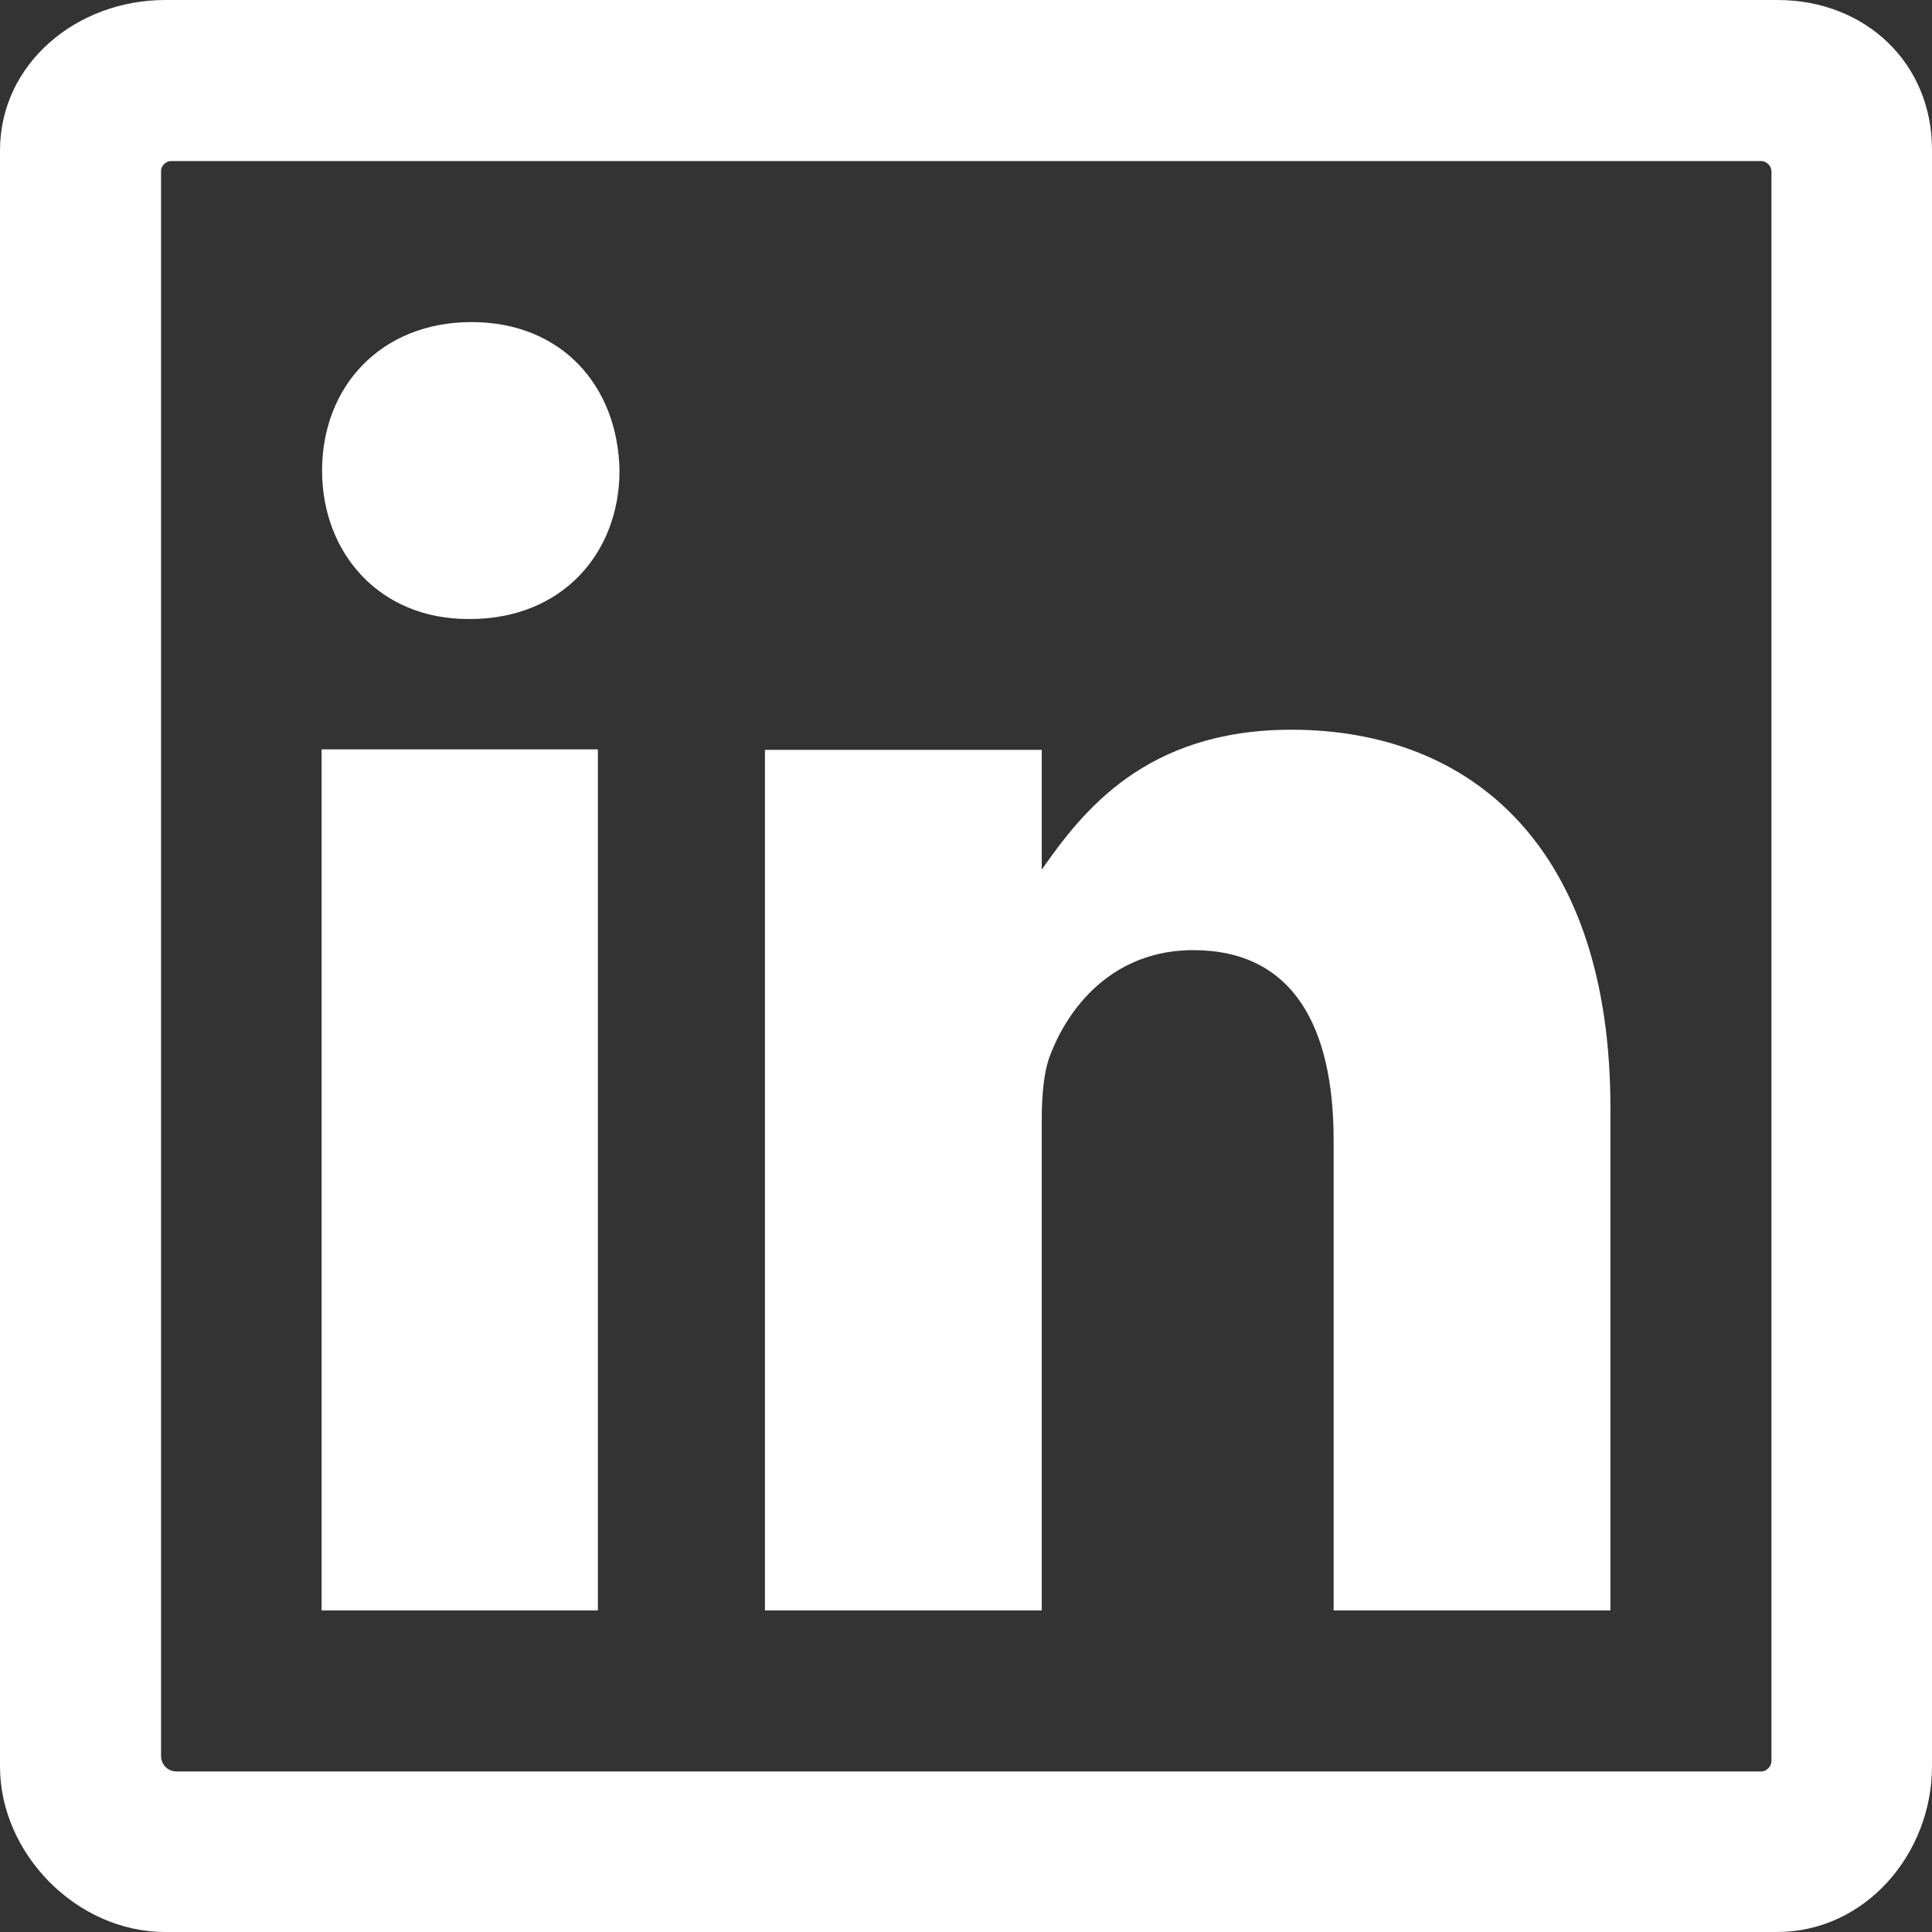 <?xml version="1.0" encoding="UTF-8" standalone="no"?>
<svg
   xmlns:dc="http://purl.org/dc/elements/1.1/"
   xmlns:cc="http://creativecommons.org/ns#"
   xmlns:rdf="http://www.w3.org/1999/02/22-rdf-syntax-ns#"
   xmlns:svg="http://www.w3.org/2000/svg"
   xmlns="http://www.w3.org/2000/svg"
   xmlns:sodipodi="http://sodipodi.sourceforge.net/DTD/sodipodi-0.dtd"
   xmlns:inkscape="http://www.inkscape.org/namespaces/inkscape"
   height="383.9"
   id="Layer_1"
   version="1.1"
   viewBox="0 0 383.901 383.9"
   width="383.901"
   xml:space="preserve"
   sodipodi:docname="linkedin_white.svg"
   inkscape:version="0.92.4 5da689c313, 2019-01-14"><rect x="0" y="0" width="383.901" height="383.9" fill="#333333" stroke="none"/><defs
     id="defs17" /><sodipodi:namedview
     pagecolor="#ffffff"
     bordercolor="#666666"
     borderopacity="1"
     objecttolerance="10"
     gridtolerance="10"
     guidetolerance="10"
     inkscape:pageopacity="0"
     inkscape:pageshadow="2"
     inkscape:window-width="1895"
     inkscape:window-height="1052"
     id="namedview15"
     showgrid="false"
     inkscape:zoom="1.3037281"
     inkscape:cx="-44.065603"
     inkscape:cy="187.94304"
     inkscape:window-x="25"
     inkscape:window-y="0"
     inkscape:window-maximized="1"
     inkscape:current-layer="Layer_1" /><style
     type="text/css"
     id="style2"><![CDATA[
	.st0{fill-rule:evenodd;clip-rule:evenodd;}
]]></style><g
     id="g12"
     transform="translate(-64,-64)"
     style="fill:#ffffff;fill-opacity:1"><g
       id="g8"
       style="fill:#ffffff;fill-opacity:1"><path
         class="st0"
         d="M 182.8,384 V 212.9 H 127.9 V 384 Z M 157.4,187 c 18.3,0 29.7,-13.1 29.7,-29.5 -0.3,-16.7 -11.4,-29.5 -29.4,-29.5 -18,0 -29.7,12.8 -29.7,29.5 0,16.4 11.4,29.5 29,29.5 z"
         id="path4"
         inkscape:connector-curvature="0"
         style="clip-rule:evenodd;fill-rule:evenodd;fill:#ffffff;fill-opacity:1" /><path
         class="st0"
         d="M 320.6,209 C 291.5,209 279,225.4 271,236.8 V 213 h -55 v 171 h 55 v -97.4 c 0,-5 0.4,-10 1.9,-13.5 4,-10 13,-20.3 28.2,-20.3 19.9,0 27.9,15.3 27.9,37.7 V 384 h 55 V 284.1 C 384,232.8 356.8,209 320.6,209 Z"
         id="path6"
         inkscape:connector-curvature="0"
         style="clip-rule:evenodd;fill-rule:evenodd;fill:#ffffff;fill-opacity:1" /></g><path
       d="M 417.2,64 H 96.8 C 79.3,64 64,76.6 64,93.9 V 415 c 0,17.4 15.3,32.9 32.8,32.9 h 320.3 c 17.6,0 30.8,-15.6 30.8,-32.9 V 93.9 C 448,76.6 434.7,64 417.2,64 Z M 414,416 c -1.1,0 -313.1,0 -314.9,0 -1.8,0 -3.1,-1.4 -3.1,-3.1 0,-1.7 0,-313.8 0,-314.9 0,-1.1 1,-2 2,-2 1,0 315,0 316,0 1,0 2,1 2,2 0,23.3 0,314.9 0,316 0,0.9 -0.9,2 -2,2 z"
       id="path10"
       inkscape:connector-curvature="0"
       style="fill:#ffffff;fill-opacity:1" /></g></svg>